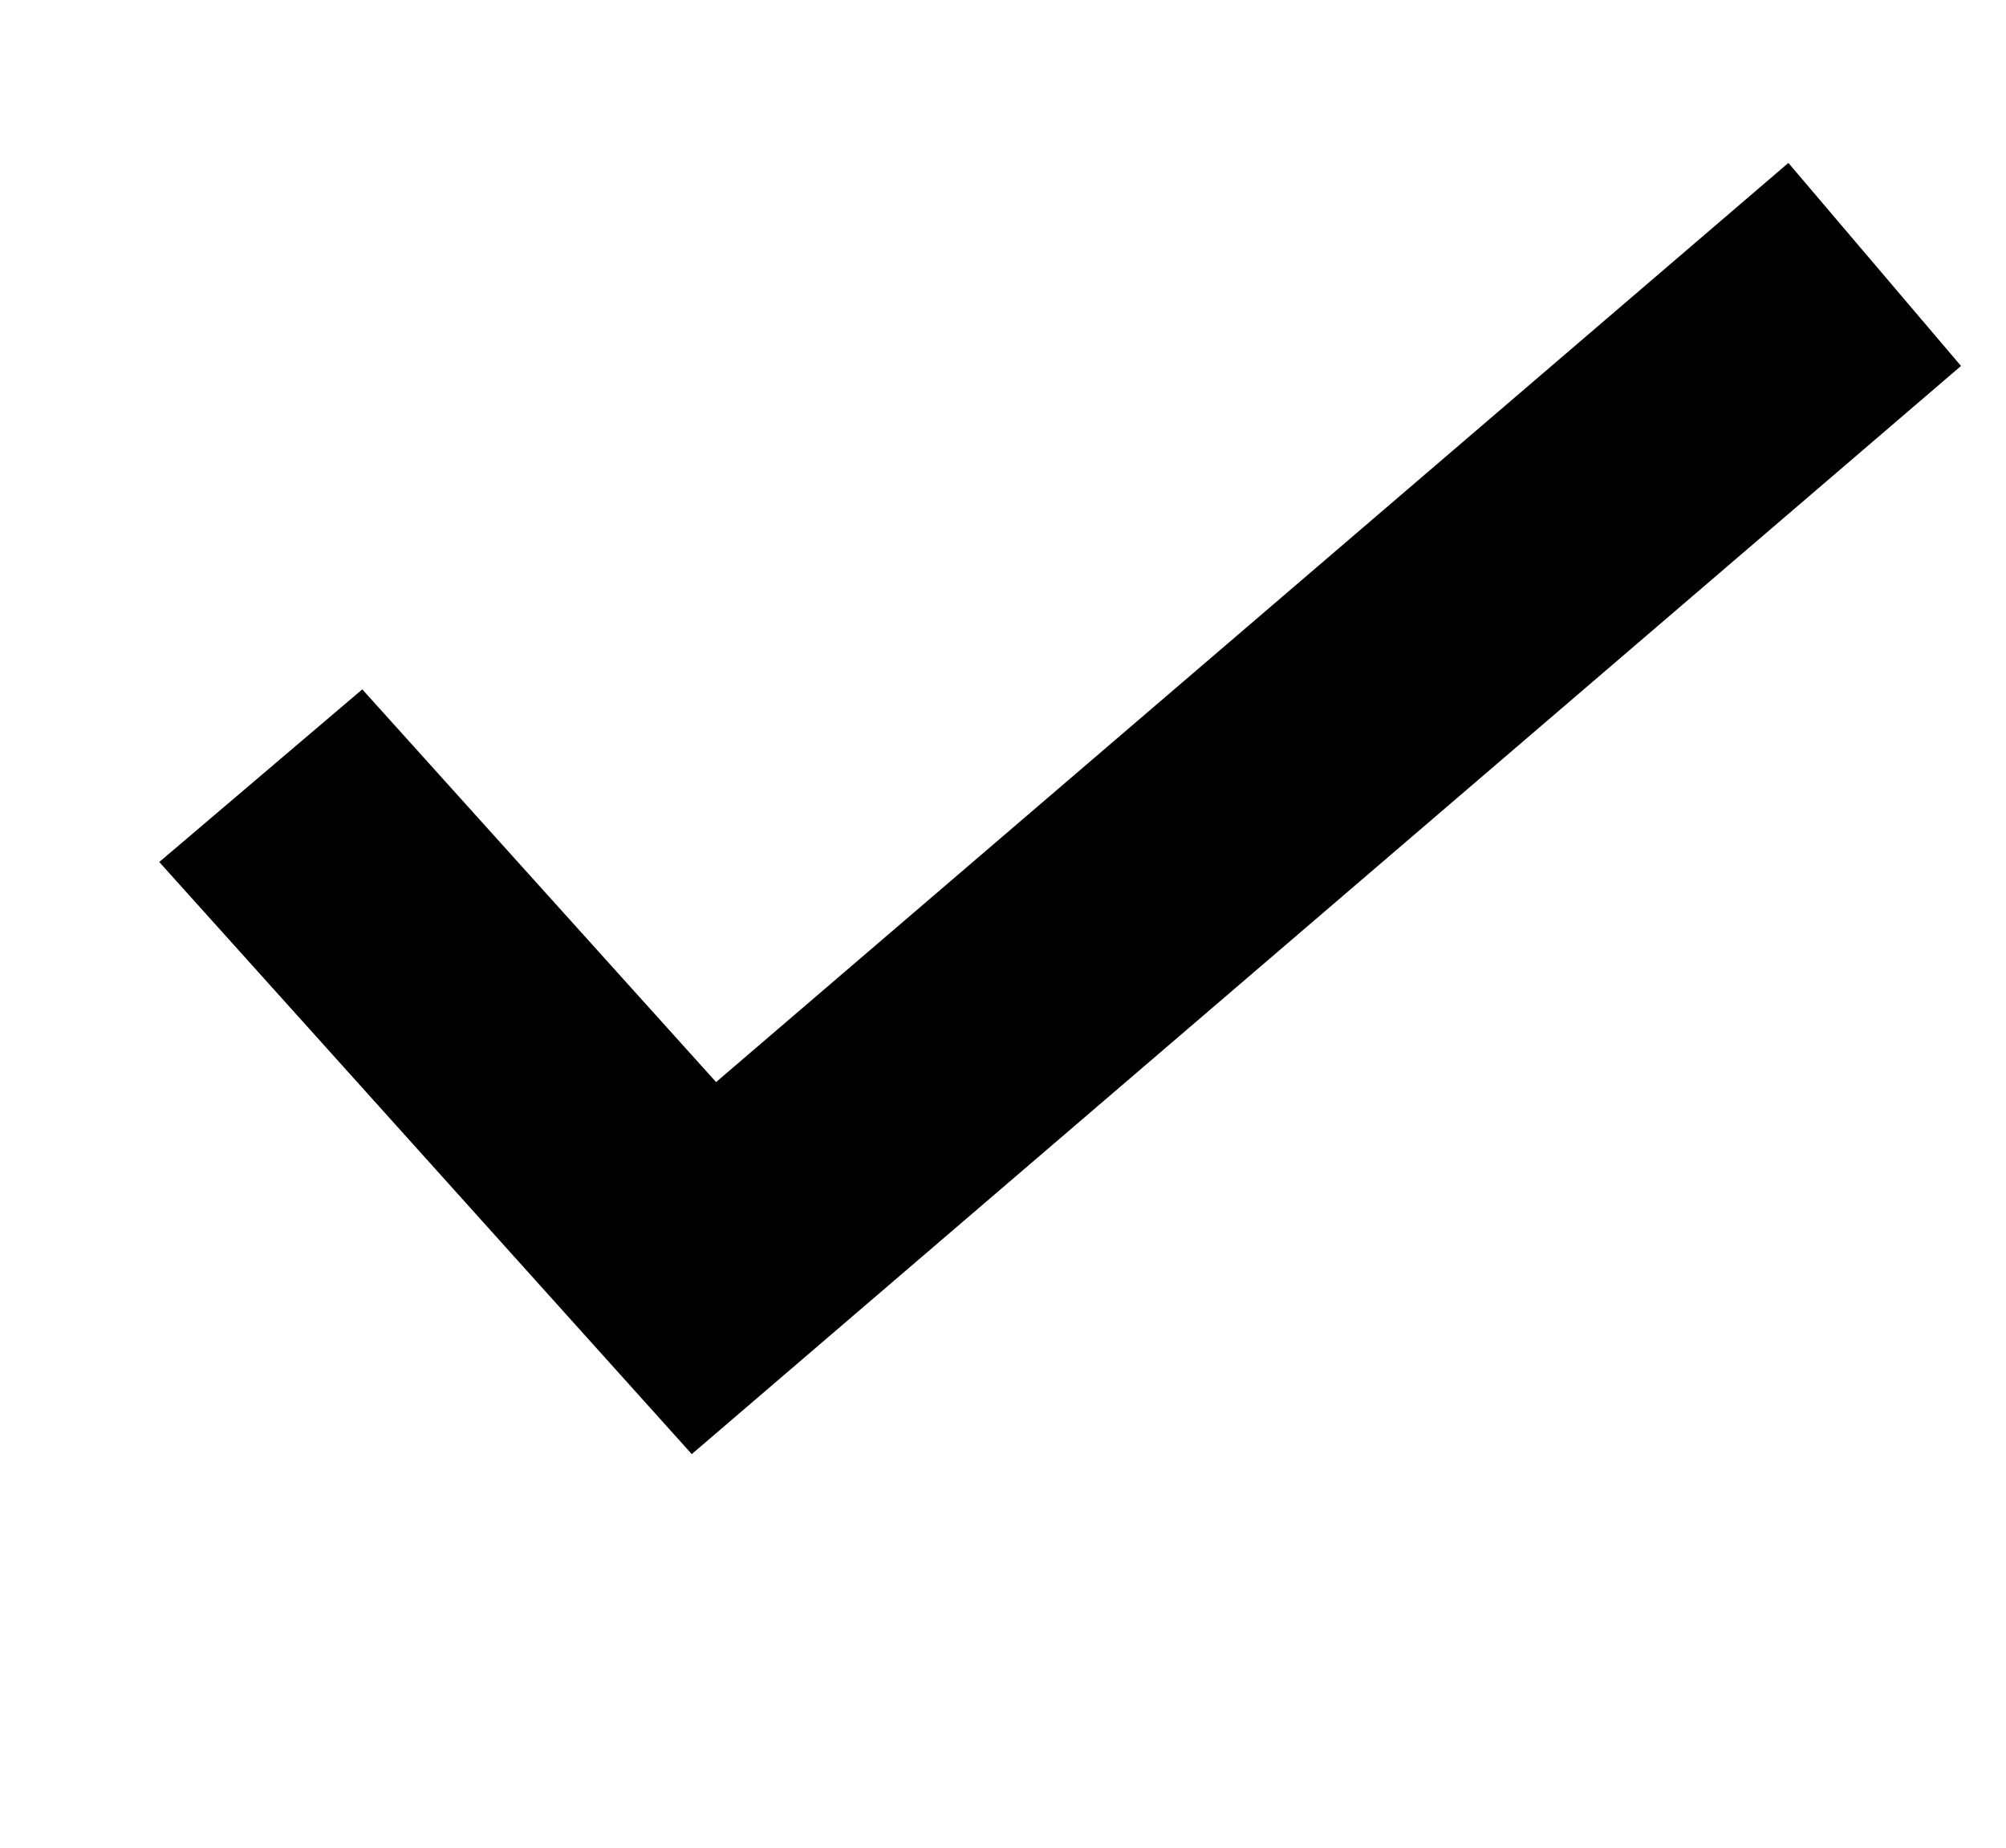 <?xml version="1.0" encoding="utf-8"?>
<!-- Generator: Adobe Illustrator 23.0.2, SVG Export Plug-In . SVG Version: 6.00 Build 0)  -->
<svg version="1.1" id="レイヤー_1" xmlns="http://www.w3.org/2000/svg" xmlns:xlink="http://www.w3.org/1999/xlink" x="0px"
	 y="0px" viewBox="0 0 165 152" style="enable-background:new 0 0 165 152;" xml:space="preserve">
<style type="text/css">
	.st0{fill:#FF6600;}
	.st1{enable-background:new    ;}
</style>
<g id="Layer_1">
	<g>
		<rect x="121.2" y="27.5" class="st0" width="0" height="39.1"/>
	</g>
</g>
<g id="レイヤー_2_1_">
	<g class="st1">
		<polygon points="147.1,13.4 58.9,89 29.8,56.7 13.1,70.9 56.9,119.6 161.3,30.1 		"/>
	</g>
</g>
</svg>
